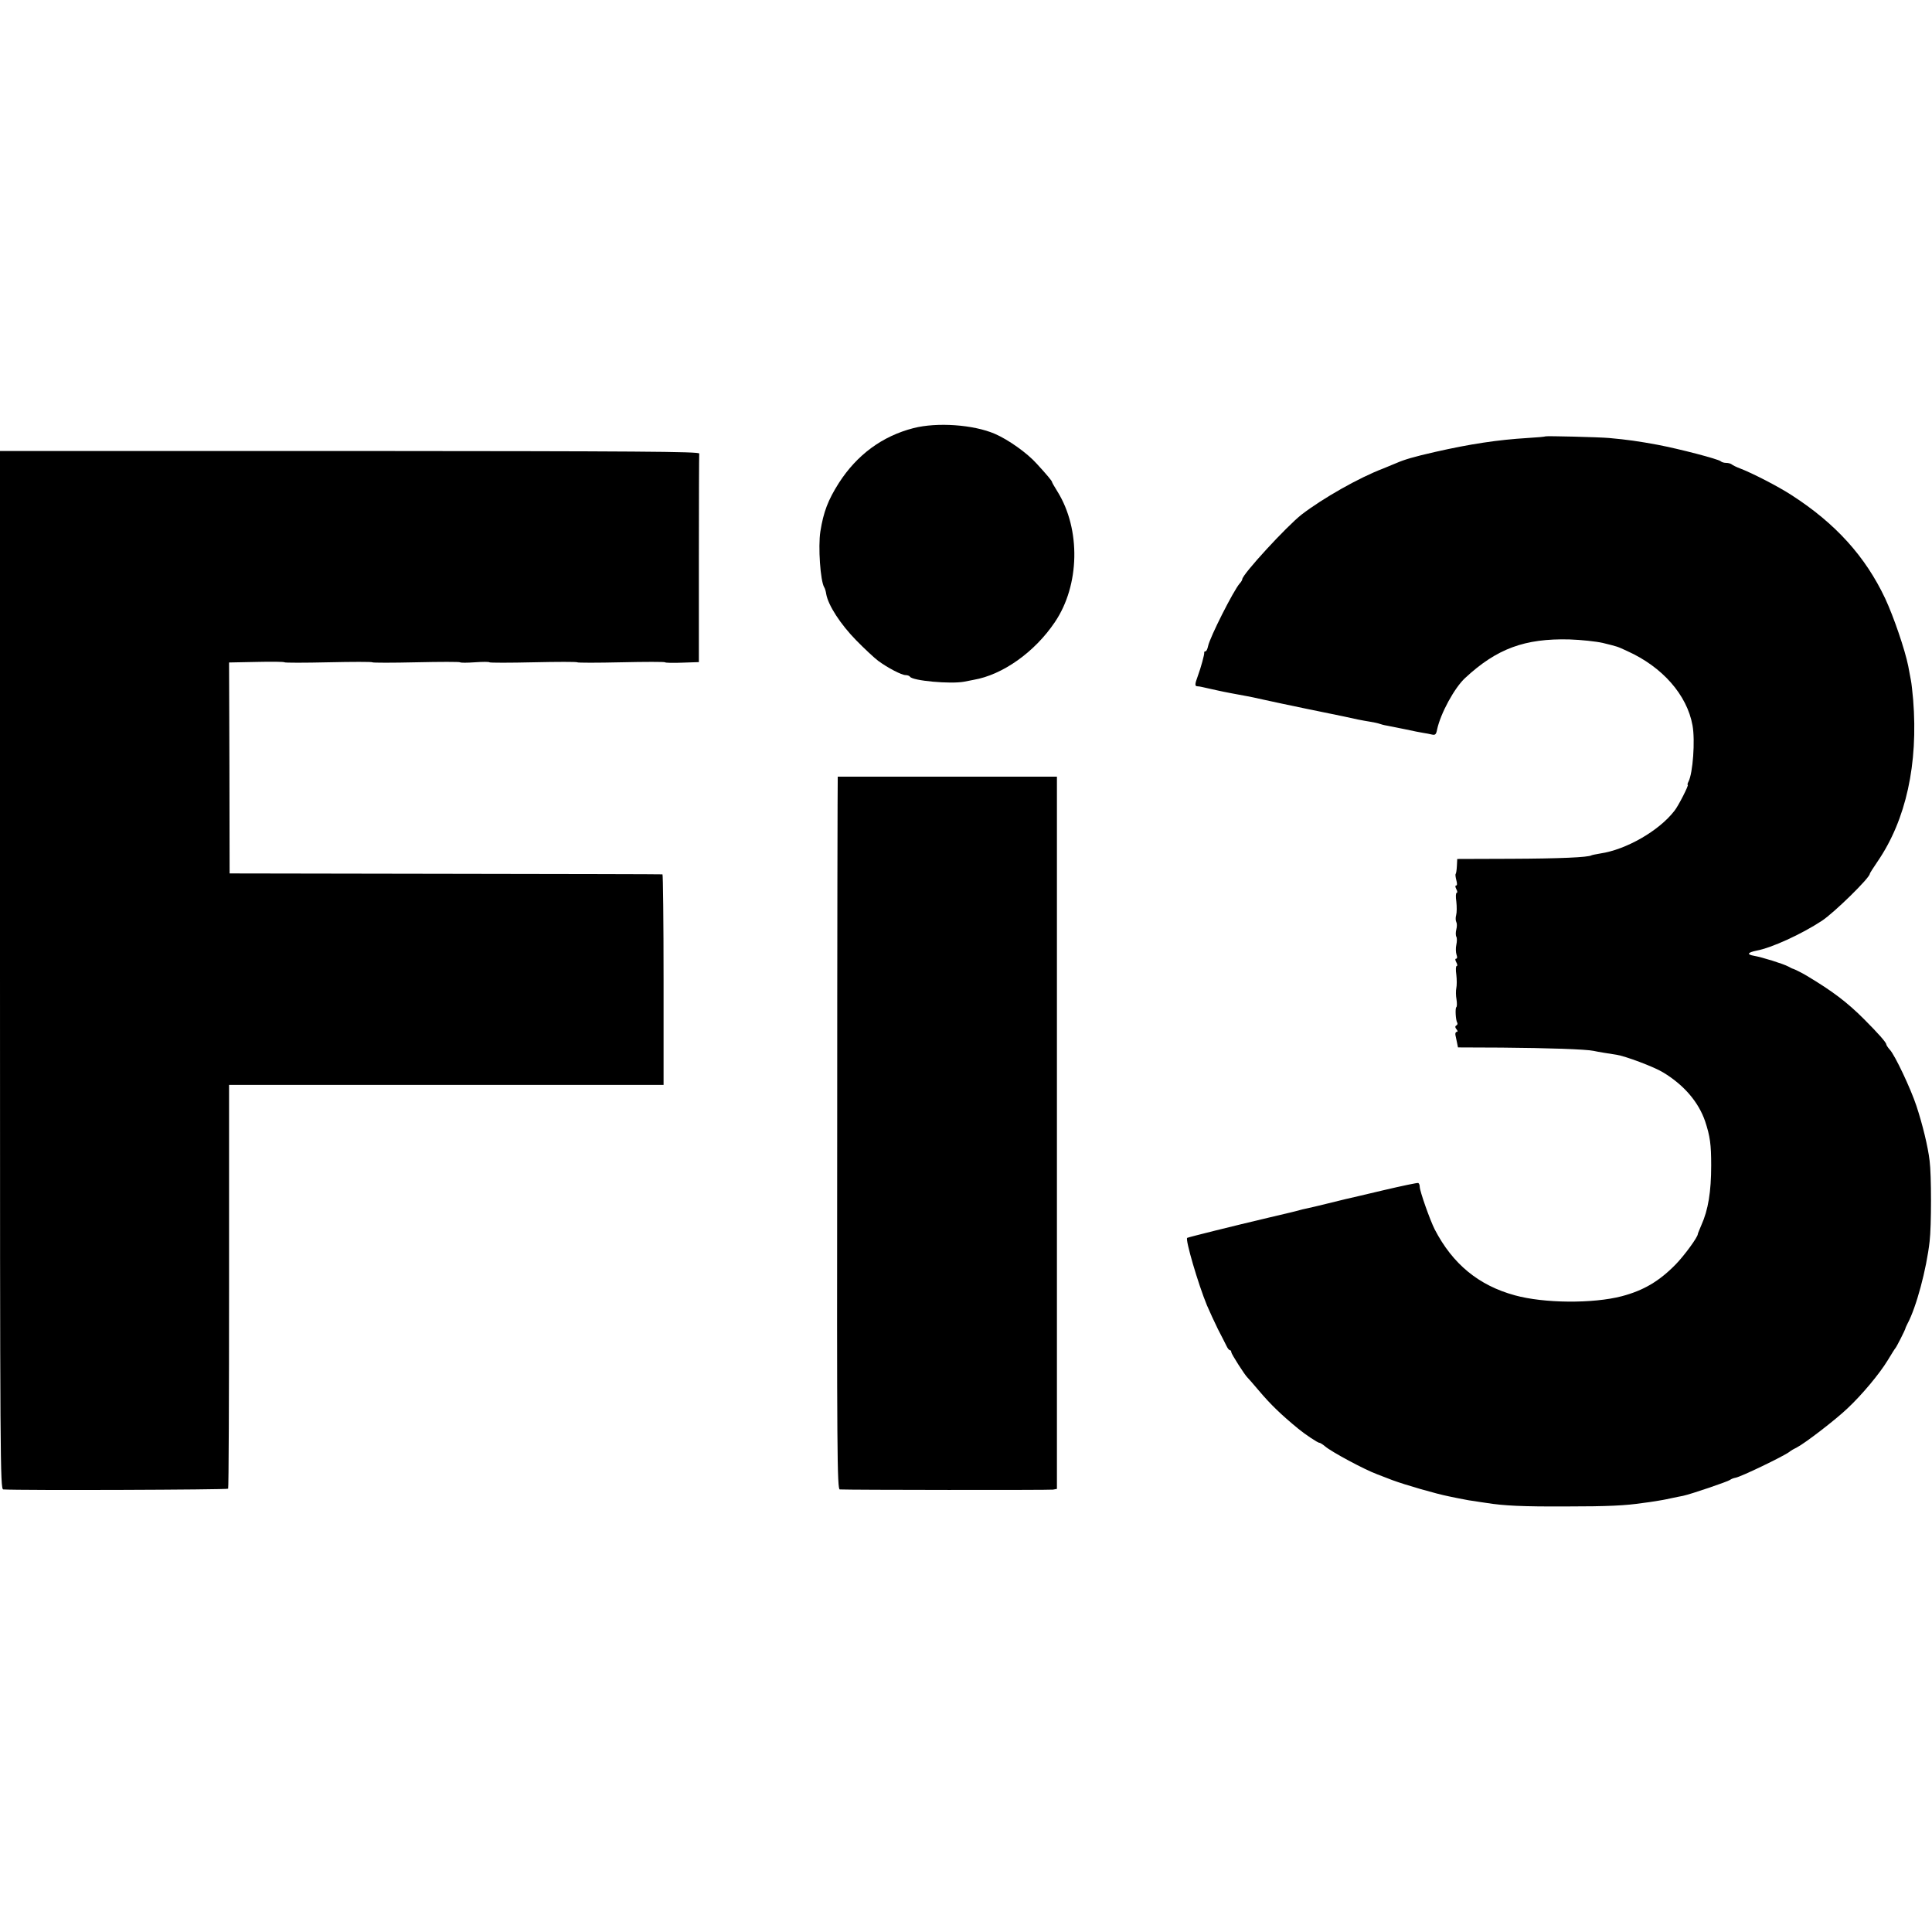 <?xml version="1.0" standalone="no"?>
<!DOCTYPE svg PUBLIC "-//W3C//DTD SVG 20010904//EN"
 "http://www.w3.org/TR/2001/REC-SVG-20010904/DTD/svg10.dtd">
<svg version="1.0" xmlns="http://www.w3.org/2000/svg"
 width="1056pt" height="1056pt" viewBox="0 0 1056 1056"
 preserveAspectRatio="xMidYMid meet">
<g transform="translate(0,1056) scale(0.1,-0.1)"
fill="#000000" stroke="none">
<path d="M4993 8220 c-171 -44 -309 -146 -408 -300 -59 -93 -84 -158 -101
-265 -13 -83 0 -271 21 -305 4 -6 9 -22 11 -37 11 -62 78 -165 163 -252 47
-48 102 -99 121 -113 53 -39 128 -78 150 -78 10 0 21 -4 24 -9 14 -22 221 -41
296 -27 14 3 37 7 51 10 159 27 335 152 445 316 136 201 142 507 14 713 -17
27 -30 50 -30 53 0 5 -26 37 -84 100 -53 59 -155 131 -229 163 -117 50 -314
64 -444 31z"/>
<path d="M8448 8175 c-2 -2 -46 -6 -98 -9 -165 -10 -315 -33 -505 -76 -119
-27 -168 -42 -210 -60 -11 -5 -45 -19 -75 -31 -132 -50 -329 -162 -445 -251
-82 -64 -325 -328 -325 -354 0 -4 -6 -15 -14 -23 -34 -39 -163 -294 -173 -343
-3 -15 -9 -28 -14 -28 -5 0 -8 -3 -7 -7 2 -9 -18 -82 -35 -128 -16 -43 -17
-55 -4 -56 7 0 19 -2 27 -4 8 -2 26 -6 40 -9 14 -3 36 -8 50 -11 25 -6 116
-23 155 -30 11 -2 52 -10 90 -19 39 -9 149 -32 245 -52 96 -20 184 -38 195
-40 61 -14 96 -21 145 -29 19 -3 42 -8 50 -11 8 -3 26 -8 40 -10 14 -3 59 -12
100 -20 41 -9 86 -18 100 -20 14 -2 35 -6 47 -9 18 -4 23 1 28 28 19 88 95
228 154 282 173 160 325 216 569 210 64 -2 146 -11 182 -19 84 -21 77 -18 135
-45 191 -86 326 -239 356 -406 15 -82 2 -262 -22 -307 -5 -10 -7 -18 -4 -18 7
0 -51 -115 -73 -142 -85 -110 -264 -212 -405 -233 -23 -4 -44 -8 -48 -10 -17
-11 -174 -18 -439 -19 l-295 -1 -2 -39 c-1 -21 -4 -41 -7 -43 -2 -3 0 -18 4
-34 5 -18 5 -29 -1 -29 -6 0 -5 -8 1 -20 6 -11 7 -20 2 -20 -5 0 -6 -22 -2
-48 3 -27 3 -60 -1 -74 -4 -14 -3 -31 1 -38 4 -7 4 -25 0 -40 -4 -15 -4 -33 0
-40 4 -6 4 -26 0 -44 -4 -18 -3 -42 1 -54 5 -13 4 -22 -2 -22 -6 0 -6 -7 1
-20 6 -11 7 -20 2 -20 -5 0 -6 -21 -2 -48 3 -26 3 -59 0 -72 -3 -14 -3 -42 1
-63 3 -20 3 -39 -1 -42 -7 -4 -4 -71 5 -85 3 -5 1 -12 -5 -15 -8 -5 -7 -11 1
-21 7 -9 8 -14 1 -14 -5 0 -9 -8 -7 -17 2 -10 6 -29 9 -43 l5 -25 238 -1 c250
-2 464 -9 504 -18 22 -5 77 -14 124 -21 48 -7 208 -67 256 -97 114 -69 193
-162 229 -267 27 -82 33 -126 33 -241 0 -143 -16 -243 -54 -327 -10 -24 -19
-45 -19 -48 0 -17 -75 -119 -121 -166 -91 -93 -177 -143 -295 -174 -157 -41
-425 -39 -584 5 -198 54 -340 171 -438 360 -26 51 -82 210 -82 233 0 9 -3 18
-8 21 -4 2 -90 -16 -192 -40 -102 -24 -194 -46 -205 -48 -11 -3 -57 -14 -102
-25 -45 -11 -94 -23 -110 -26 -15 -3 -32 -7 -38 -9 -20 -6 -63 -16 -165 -40
-203 -48 -444 -108 -451 -112 -12 -7 60 -253 108 -369 14 -33 41 -91 60 -130
20 -38 41 -80 47 -92 6 -13 14 -23 19 -23 4 0 7 -5 7 -11 0 -9 75 -127 89
-139 3 -3 31 -34 61 -70 64 -76 123 -133 217 -210 35 -29 108 -78 115 -76 3 0
17 -8 30 -19 34 -30 217 -128 285 -153 16 -6 53 -20 83 -32 70 -26 239 -75
310 -89 30 -6 66 -14 80 -16 14 -3 41 -8 60 -10 19 -3 49 -8 66 -10 93 -15
195 -20 429 -19 238 0 331 5 425 19 19 2 51 7 70 10 19 3 55 9 80 15 25 5 56
12 69 14 43 9 245 78 257 87 6 5 19 10 30 12 28 4 262 117 294 141 8 7 27 18
42 25 43 22 210 150 276 213 80 75 175 189 220 263 20 33 38 62 41 65 6 5 54
100 56 110 0 3 6 14 11 25 48 89 104 298 121 450 10 82 10 366 0 440 -9 78
-39 200 -72 300 -31 94 -118 279 -146 308 -10 11 -19 25 -19 29 0 10 -45 61
-121 137 -93 93 -172 153 -314 238 -21 13 -67 36 -75 38 -3 0 -14 6 -25 12
-28 15 -143 51 -189 59 -40 7 -34 18 15 28 82 15 246 90 357 163 68 45 262
235 262 257 0 3 19 33 43 68 155 227 222 532 194 883 -4 44 -9 91 -12 105 -2
14 -10 50 -15 80 -18 89 -79 268 -126 369 -108 229 -271 410 -512 565 -72 47
-216 121 -282 146 -19 7 -39 17 -45 22 -5 4 -18 8 -30 8 -12 0 -25 4 -30 9
-14 12 -224 67 -345 90 -103 19 -165 28 -265 37 -57 5 -343 12 -347 9z"/>
<path d="M0 5258 c0 -2696 1 -2838 18 -2839 95 -6 1225 -2 1229 4 3 5 5 503 5
1108 l0 1099 1187 0 1188 0 0 575 c0 316 -3 576 -6 576 -3 1 -537 2 -1186 3
l-1180 2 -1 576 -2 577 150 3 c83 2 151 1 153 -2 2 -3 110 -3 240 0 130 3 238
3 240 0 2 -3 110 -3 240 0 130 3 238 3 240 0 2 -3 38 -3 80 0 42 3 78 3 80 0
2 -3 110 -3 240 0 130 3 238 3 240 0 2 -3 110 -3 240 0 130 3 238 3 240 0 2
-3 44 -4 94 -2 l91 3 0 564 c0 310 1 569 2 576 2 11 -339 13 -1909 14 l-1913
0 0 -2837z"/>
<path d="M4579 6315 c-1 0 -3 -876 -3 -1947 -2 -1749 0 -1948 14 -1949 45 -3
1148 -4 1166 -1 l21 4 0 1946 0 1947 -598 0 c-330 0 -600 0 -600 0z"/>
</g>
</svg>
